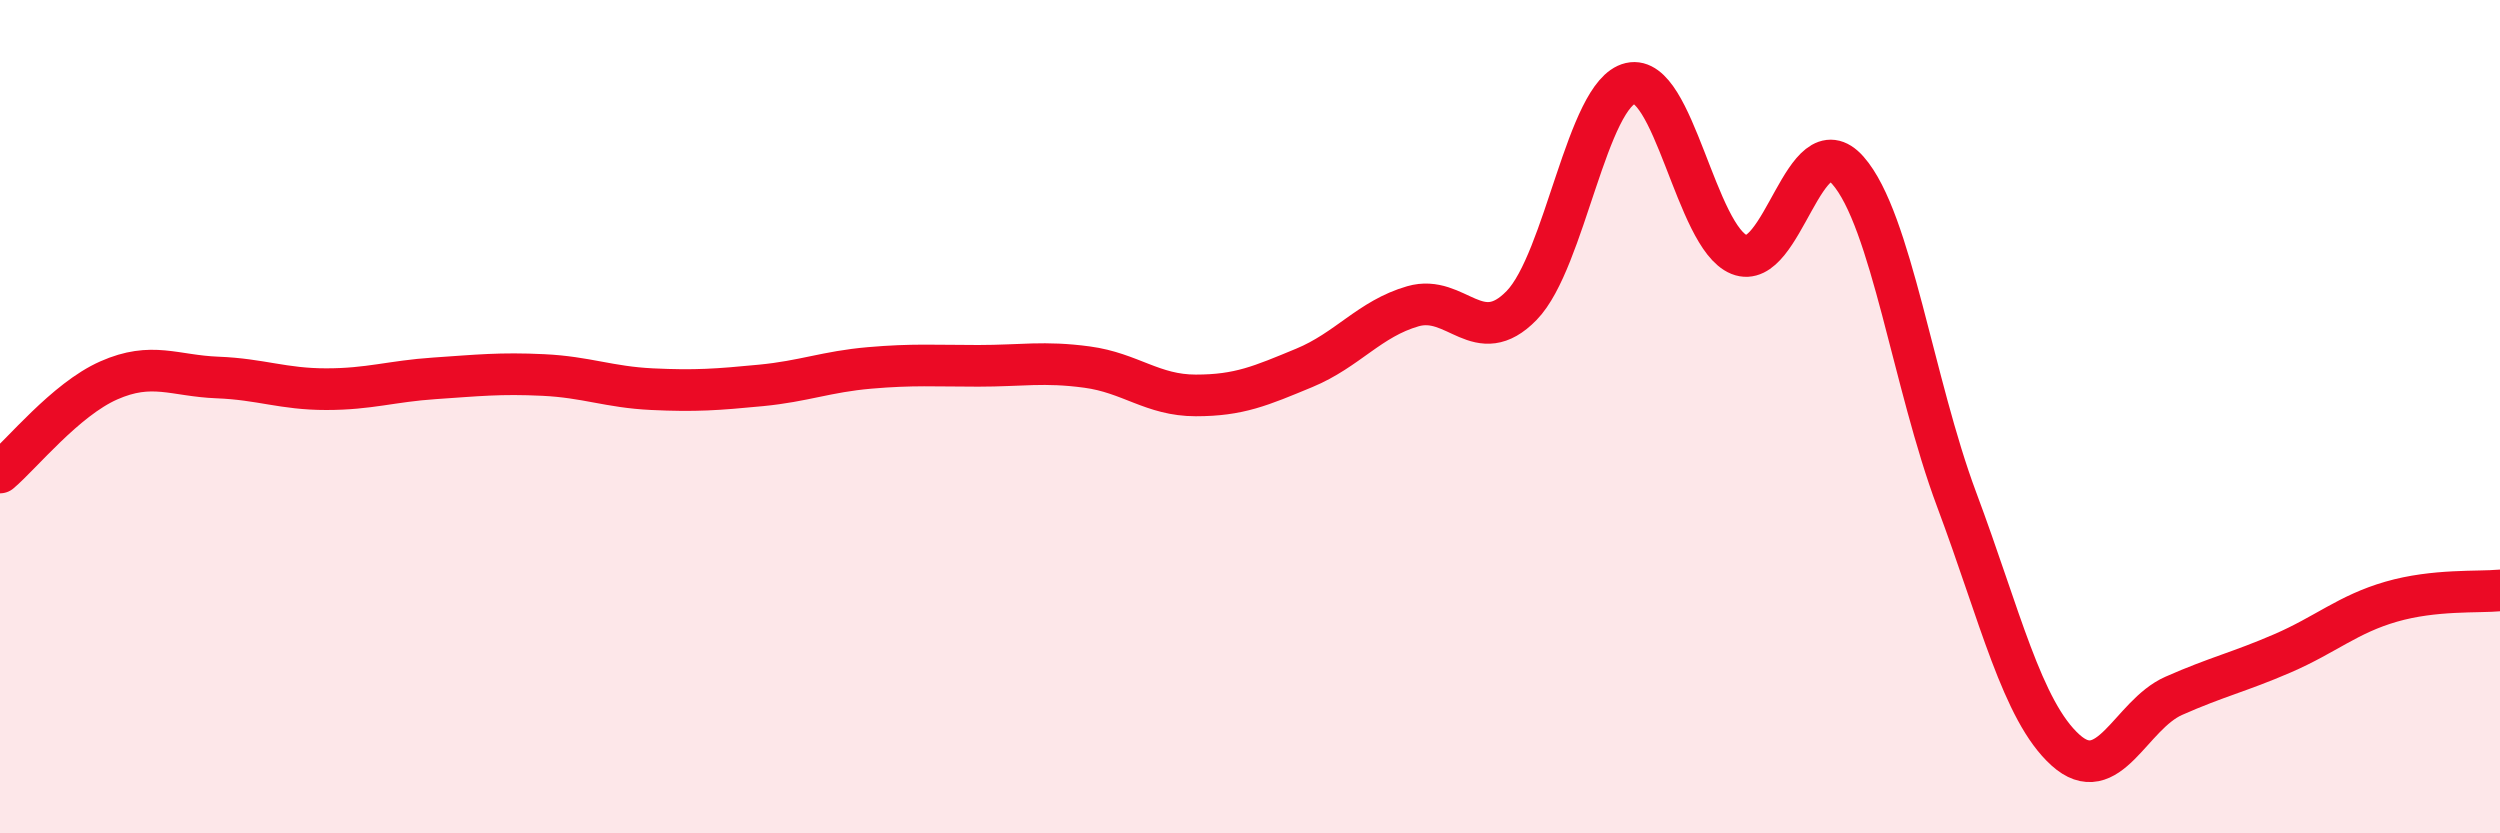 
    <svg width="60" height="20" viewBox="0 0 60 20" xmlns="http://www.w3.org/2000/svg">
      <path
        d="M 0,11.34 C 0.52,10.9 1.57,9.59 2.61,9.13 C 3.65,8.67 4.18,9.02 5.22,9.06 C 6.26,9.1 6.79,9.34 7.83,9.34 C 8.87,9.34 9.39,9.15 10.43,9.08 C 11.47,9.01 12,8.95 13.04,9 C 14.08,9.05 14.61,9.29 15.65,9.34 C 16.69,9.39 17.22,9.35 18.26,9.25 C 19.3,9.15 19.83,8.92 20.87,8.83 C 21.91,8.74 22.44,8.78 23.48,8.78 C 24.52,8.78 25.05,8.67 26.09,8.81 C 27.13,8.95 27.66,9.49 28.7,9.49 C 29.74,9.49 30.26,9.26 31.3,8.83 C 32.34,8.4 32.87,7.65 33.91,7.35 C 34.95,7.05 35.48,8.4 36.52,7.33 C 37.56,6.26 38.09,2.24 39.13,2 C 40.17,1.76 40.7,5.69 41.74,6.11 C 42.78,6.53 43.31,2.91 44.35,4.09 C 45.39,5.27 45.92,9.21 46.96,11.99 C 48,14.77 48.53,17.06 49.57,18 C 50.61,18.94 51.13,17.16 52.17,16.7 C 53.21,16.24 53.74,16.13 54.78,15.68 C 55.82,15.23 56.35,14.74 57.39,14.44 C 58.43,14.14 59.48,14.22 60,14.17L60 20L0 20Z"
        fill="#EB0A25"
        opacity="0.1"
        stroke-linecap="round"
        stroke-linejoin="round"
      />
      <path
        d="M 0,11.34 C 0.52,10.9 1.57,9.59 2.61,9.13 C 3.65,8.67 4.18,9.02 5.22,9.06 C 6.26,9.1 6.79,9.34 7.83,9.34 C 8.87,9.34 9.39,9.15 10.43,9.08 C 11.47,9.01 12,8.95 13.04,9 C 14.08,9.05 14.61,9.29 15.65,9.34 C 16.69,9.39 17.22,9.35 18.26,9.25 C 19.3,9.15 19.83,8.92 20.87,8.83 C 21.91,8.74 22.44,8.78 23.48,8.78 C 24.52,8.78 25.05,8.67 26.09,8.81 C 27.13,8.95 27.66,9.49 28.7,9.49 C 29.74,9.49 30.26,9.26 31.3,8.83 C 32.34,8.4 32.87,7.65 33.91,7.35 C 34.95,7.05 35.48,8.4 36.52,7.33 C 37.56,6.26 38.09,2.24 39.13,2 C 40.17,1.76 40.7,5.69 41.74,6.11 C 42.78,6.53 43.31,2.91 44.35,4.09 C 45.39,5.27 45.92,9.21 46.96,11.99 C 48,14.77 48.53,17.06 49.57,18 C 50.61,18.94 51.13,17.16 52.17,16.7 C 53.21,16.24 53.74,16.13 54.78,15.68 C 55.82,15.23 56.35,14.74 57.39,14.44 C 58.43,14.14 59.48,14.22 60,14.17"
        stroke="#EB0A25"
        stroke-width="1"
        fill="none"
        stroke-linecap="round"
        stroke-linejoin="round"
      />
    </svg>
  